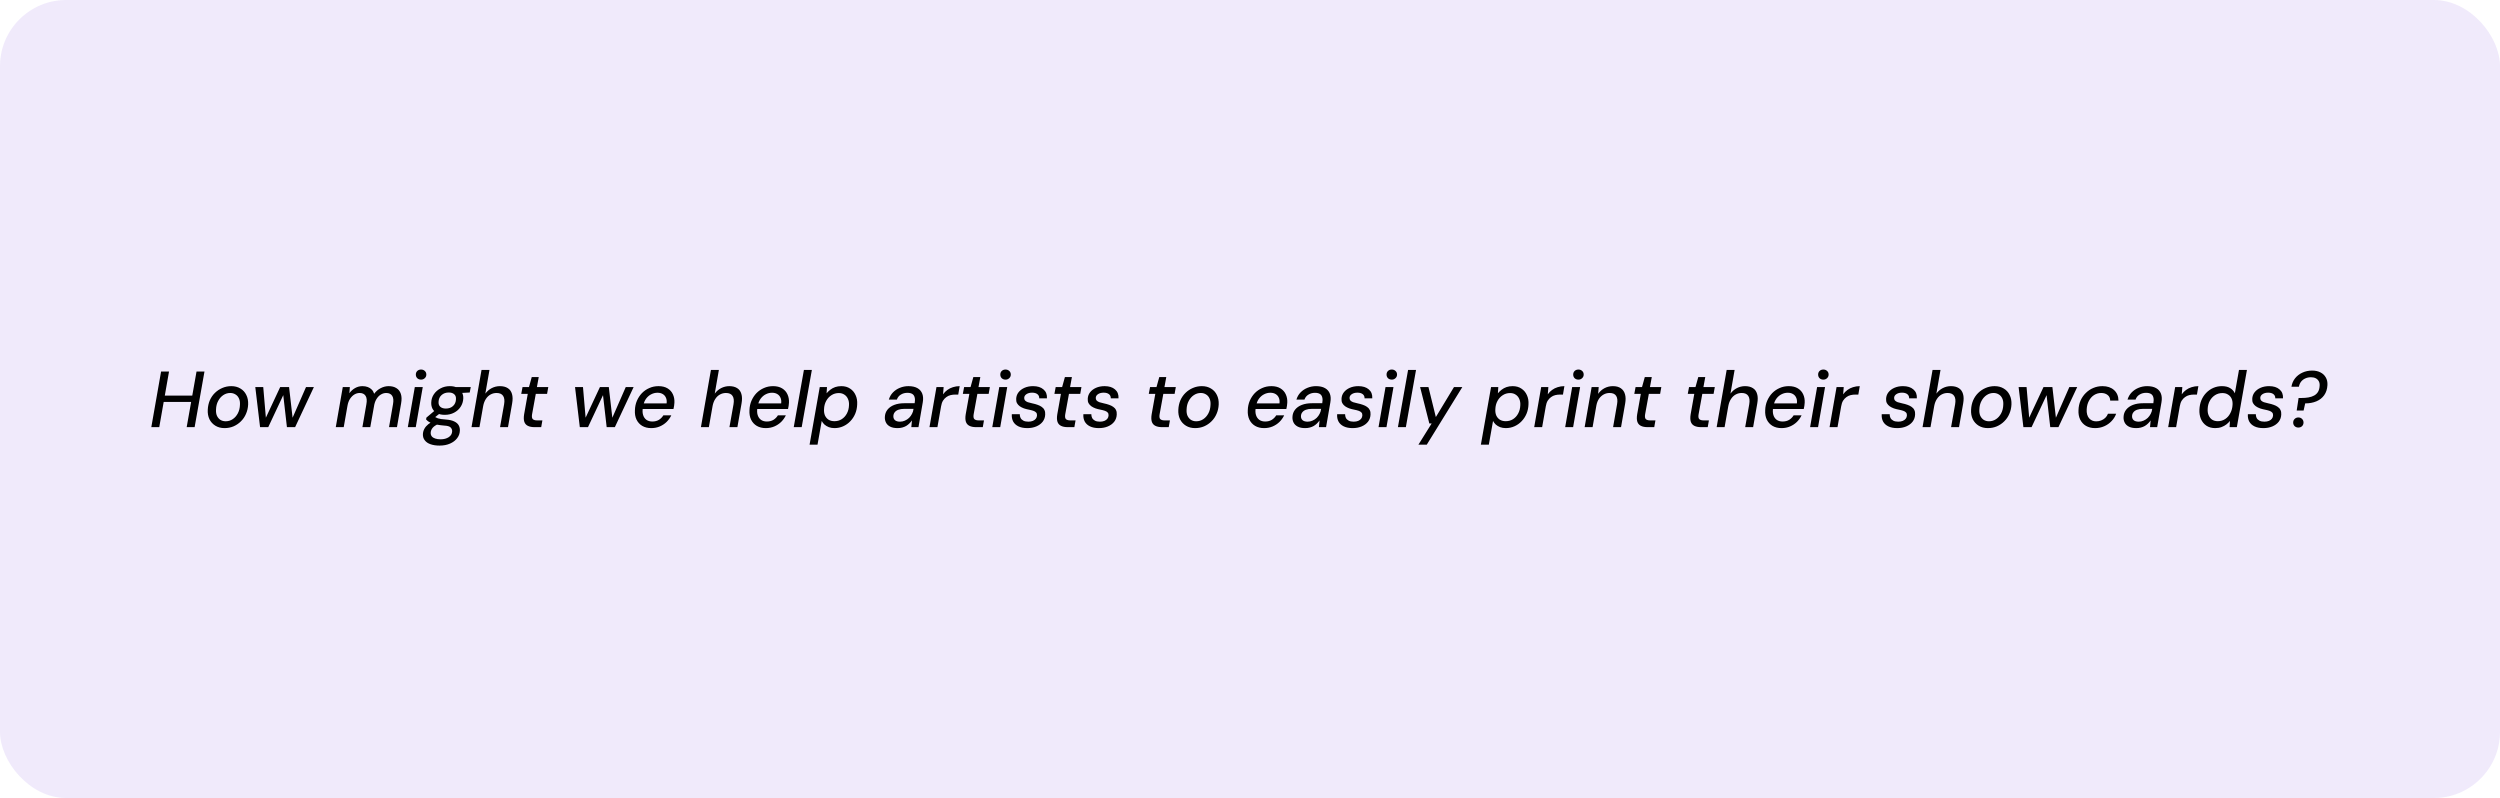 <svg width="755" height="241" viewBox="0 0 755 241" fill="none" xmlns="http://www.w3.org/2000/svg">
<rect width="755" height="241" rx="20" fill="#6831D6" fill-opacity="0.1"/>
<path d="M56.376 129L59.352 112.2H61.752L58.776 129H56.376ZM45.696 129L48.648 112.2H51.048L48.096 129H45.696ZM49.032 121.392L49.368 119.472H58.584L58.248 121.392H49.032ZM67.809 129.288C66.753 129.288 65.833 129.048 65.049 128.568C64.265 128.088 63.665 127.432 63.249 126.6C62.849 125.752 62.681 124.792 62.745 123.72C62.793 122.696 63.001 121.752 63.369 120.888C63.753 120.024 64.265 119.28 64.905 118.656C65.561 118.016 66.305 117.52 67.137 117.168C67.985 116.8 68.889 116.616 69.849 116.616C70.905 116.616 71.825 116.856 72.609 117.336C73.393 117.8 73.985 118.448 74.385 119.28C74.801 120.096 74.985 121.056 74.937 122.16C74.889 123.184 74.673 124.128 74.289 124.992C73.921 125.856 73.409 126.608 72.753 127.248C72.113 127.888 71.369 128.392 70.521 128.76C69.689 129.112 68.785 129.288 67.809 129.288ZM68.145 127.224C68.929 127.224 69.633 127.016 70.257 126.6C70.897 126.184 71.417 125.6 71.817 124.848C72.217 124.096 72.433 123.232 72.465 122.256C72.513 121.488 72.409 120.84 72.153 120.312C71.913 119.784 71.561 119.384 71.097 119.112C70.633 118.824 70.113 118.68 69.537 118.68C68.769 118.68 68.065 118.896 67.425 119.328C66.801 119.744 66.289 120.328 65.889 121.08C65.489 121.816 65.273 122.672 65.241 123.648C65.193 124.416 65.289 125.064 65.529 125.592C65.785 126.12 66.137 126.528 66.585 126.816C67.049 127.088 67.569 127.224 68.145 127.224ZM78.54 129L77.1 116.904H79.5L80.364 126.984L79.908 126.96L84.612 116.904H87.3L88.452 126.96L87.996 126.984L92.412 116.904H94.788L89.124 129H86.652L85.452 118.512H85.932L81.012 129H78.54ZM101.405 129L103.517 116.904H105.653L105.509 118.752C105.989 118.096 106.565 117.576 107.237 117.192C107.925 116.808 108.661 116.616 109.445 116.616C110.037 116.616 110.573 116.704 111.053 116.88C111.533 117.056 111.933 117.312 112.253 117.648C112.589 117.984 112.837 118.408 112.997 118.92C113.525 118.2 114.173 117.64 114.941 117.24C115.725 116.824 116.533 116.616 117.365 116.616C118.309 116.616 119.093 116.816 119.717 117.216C120.357 117.6 120.805 118.184 121.061 118.968C121.317 119.736 121.341 120.696 121.133 121.848L119.885 129H117.485L118.685 122.088C118.893 120.968 118.813 120.12 118.445 119.544C118.077 118.968 117.477 118.68 116.645 118.68C116.117 118.68 115.613 118.816 115.133 119.088C114.653 119.344 114.229 119.736 113.861 120.264C113.493 120.776 113.221 121.408 113.045 122.16L111.821 129H109.445L110.645 122.088C110.853 120.968 110.773 120.12 110.405 119.544C110.037 118.968 109.437 118.68 108.605 118.68C108.061 118.68 107.533 118.832 107.021 119.136C106.525 119.44 106.085 119.88 105.701 120.456C105.333 121.032 105.077 121.736 104.933 122.568L103.805 129H101.405ZM123.159 129L125.271 116.904H127.671L125.559 129H123.159ZM127.167 114.648C126.703 114.648 126.319 114.504 126.015 114.216C125.727 113.928 125.583 113.56 125.583 113.112C125.583 112.68 125.727 112.32 126.015 112.032C126.319 111.744 126.703 111.6 127.167 111.6C127.615 111.6 127.991 111.744 128.295 112.032C128.599 112.304 128.751 112.664 128.751 113.112C128.751 113.56 128.591 113.928 128.271 114.216C127.967 114.504 127.599 114.648 127.167 114.648ZM132.734 134.568C131.694 134.568 130.79 134.432 130.021 134.16C129.27 133.904 128.694 133.512 128.293 132.984C127.877 132.472 127.685 131.84 127.717 131.088C127.749 130.512 127.901 129.976 128.173 129.48C128.445 128.984 128.838 128.528 129.35 128.112C129.862 127.696 130.502 127.32 131.27 126.984L132.422 128.04C131.622 128.36 131.03 128.752 130.646 129.216C130.278 129.68 130.086 130.168 130.07 130.68C130.054 131.096 130.158 131.456 130.382 131.76C130.622 132.064 130.966 132.288 131.414 132.432C131.878 132.592 132.422 132.672 133.046 132.672C134.038 132.672 134.862 132.456 135.518 132.024C136.174 131.592 136.518 131.008 136.55 130.272C136.566 129.808 136.406 129.408 136.07 129.072C135.75 128.752 135.086 128.568 134.078 128.52C133.31 128.456 132.63 128.368 132.038 128.256C131.462 128.144 130.958 128.016 130.526 127.872C130.11 127.712 129.75 127.536 129.446 127.344C129.142 127.136 128.886 126.912 128.678 126.672L128.774 126.12L131.51 123.816L133.286 124.488L130.31 126.84L130.982 125.664C131.174 125.792 131.366 125.912 131.558 126.024C131.75 126.136 131.974 126.24 132.23 126.336C132.502 126.416 132.83 126.488 133.214 126.552C133.598 126.616 134.078 126.664 134.654 126.696C135.742 126.776 136.598 126.976 137.222 127.296C137.846 127.6 138.286 127.992 138.542 128.472C138.798 128.952 138.91 129.488 138.878 130.08C138.846 130.928 138.566 131.688 138.038 132.36C137.526 133.032 136.814 133.568 135.902 133.968C135.006 134.368 133.95 134.568 132.734 134.568ZM134.318 125.28C133.406 125.28 132.638 125.12 132.014 124.8C131.39 124.464 130.926 124.016 130.622 123.456C130.334 122.896 130.206 122.256 130.238 121.536C130.27 120.624 130.534 119.8 131.03 119.064C131.542 118.312 132.214 117.72 133.046 117.288C133.878 116.84 134.814 116.616 135.854 116.616C136.766 116.616 137.526 116.784 138.134 117.12C138.758 117.456 139.214 117.904 139.502 118.464C139.806 119.024 139.942 119.656 139.91 120.36C139.862 121.288 139.59 122.128 139.094 122.88C138.614 123.616 137.958 124.2 137.126 124.632C136.31 125.064 135.374 125.28 134.318 125.28ZM134.654 123.384C135.534 123.384 136.254 123.128 136.814 122.616C137.374 122.104 137.67 121.424 137.702 120.576C137.75 119.904 137.574 119.4 137.174 119.064C136.79 118.712 136.238 118.536 135.518 118.536C134.654 118.536 133.934 118.792 133.358 119.304C132.782 119.816 132.478 120.496 132.446 121.344C132.398 122 132.574 122.504 132.974 122.856C133.374 123.208 133.934 123.384 134.654 123.384ZM137.462 118.776L137.198 116.904H142.166L141.854 118.536L137.462 118.776ZM142.397 129L145.421 111.72H147.821L146.573 118.872C147.085 118.168 147.725 117.616 148.493 117.216C149.277 116.816 150.101 116.616 150.965 116.616C151.925 116.616 152.717 116.816 153.341 117.216C153.965 117.6 154.389 118.184 154.613 118.968C154.853 119.736 154.869 120.704 154.661 121.872L153.413 129H151.013L152.237 122.112C152.429 120.992 152.333 120.144 151.949 119.568C151.565 118.976 150.901 118.68 149.957 118.68C149.317 118.68 148.717 118.832 148.157 119.136C147.597 119.44 147.125 119.888 146.741 120.48C146.357 121.056 146.085 121.76 145.925 122.592L144.797 129H142.397ZM161.45 129C160.602 129 159.914 128.864 159.386 128.592C158.858 128.32 158.506 127.904 158.33 127.344C158.154 126.768 158.138 126.032 158.282 125.136L159.386 118.944H157.418L157.802 116.904H159.746L160.586 113.88H162.698L162.146 116.904H165.578L165.218 118.944H161.81L160.682 125.136C160.57 125.84 160.642 126.32 160.898 126.576C161.154 126.832 161.602 126.96 162.242 126.96H163.802L163.442 129H161.45ZM175.102 129L173.662 116.904H176.062L176.926 126.984L176.47 126.96L181.174 116.904H183.862L185.014 126.96L184.558 126.984L188.974 116.904H191.35L185.686 129H183.214L182.014 118.512H182.494L177.574 129H175.102ZM196.665 129.288C195.625 129.288 194.721 129.064 193.953 128.616C193.201 128.168 192.625 127.536 192.225 126.72C191.841 125.904 191.681 124.952 191.745 123.864C191.777 122.84 191.977 121.896 192.345 121.032C192.729 120.152 193.233 119.384 193.857 118.728C194.497 118.072 195.241 117.56 196.089 117.192C196.937 116.808 197.865 116.616 198.873 116.616C199.961 116.616 200.873 116.84 201.609 117.288C202.345 117.736 202.881 118.336 203.217 119.088C203.569 119.84 203.721 120.68 203.673 121.608C203.673 121.896 203.641 122.216 203.577 122.568C203.529 122.92 203.465 123.24 203.385 123.528H193.521L193.809 121.824H201.321C201.401 121.136 201.329 120.56 201.105 120.096C200.897 119.616 200.569 119.248 200.121 118.992C199.689 118.736 199.169 118.608 198.561 118.608C197.905 118.608 197.281 118.76 196.689 119.064C196.097 119.352 195.585 119.784 195.153 120.36C194.721 120.92 194.425 121.632 194.265 122.496L194.145 123.168C194.001 123.984 194.025 124.704 194.217 125.328C194.409 125.952 194.745 126.44 195.225 126.792C195.705 127.128 196.297 127.296 197.001 127.296C197.769 127.296 198.433 127.128 198.993 126.792C199.553 126.44 200.001 125.984 200.337 125.424H202.737C202.385 126.16 201.913 126.824 201.321 127.416C200.729 127.992 200.041 128.448 199.257 128.784C198.473 129.12 197.609 129.288 196.665 129.288ZM211.678 129L214.702 111.72H217.102L215.854 118.872C216.366 118.168 217.006 117.616 217.774 117.216C218.558 116.816 219.382 116.616 220.246 116.616C221.206 116.616 221.998 116.816 222.622 117.216C223.246 117.6 223.67 118.184 223.894 118.968C224.134 119.736 224.15 120.704 223.942 121.872L222.694 129H220.294L221.518 122.112C221.71 120.992 221.614 120.144 221.23 119.568C220.846 118.976 220.182 118.68 219.238 118.68C218.598 118.68 217.998 118.832 217.438 119.136C216.878 119.44 216.406 119.888 216.022 120.48C215.638 121.056 215.366 121.76 215.206 122.592L214.078 129H211.678ZM231.259 129.288C230.219 129.288 229.315 129.064 228.547 128.616C227.795 128.168 227.219 127.536 226.819 126.72C226.435 125.904 226.275 124.952 226.339 123.864C226.371 122.84 226.571 121.896 226.939 121.032C227.323 120.152 227.827 119.384 228.451 118.728C229.091 118.072 229.835 117.56 230.683 117.192C231.531 116.808 232.459 116.616 233.467 116.616C234.555 116.616 235.467 116.84 236.203 117.288C236.939 117.736 237.475 118.336 237.811 119.088C238.163 119.84 238.315 120.68 238.267 121.608C238.267 121.896 238.235 122.216 238.171 122.568C238.123 122.92 238.059 123.24 237.979 123.528H228.115L228.403 121.824H235.915C235.995 121.136 235.923 120.56 235.699 120.096C235.491 119.616 235.163 119.248 234.715 118.992C234.283 118.736 233.763 118.608 233.155 118.608C232.499 118.608 231.875 118.76 231.283 119.064C230.691 119.352 230.179 119.784 229.747 120.36C229.315 120.92 229.019 121.632 228.859 122.496L228.739 123.168C228.595 123.984 228.619 124.704 228.811 125.328C229.003 125.952 229.339 126.44 229.819 126.792C230.299 127.128 230.891 127.296 231.595 127.296C232.363 127.296 233.027 127.128 233.587 126.792C234.147 126.44 234.595 125.984 234.931 125.424H237.331C236.979 126.16 236.507 126.824 235.915 127.416C235.323 127.992 234.635 128.448 233.851 128.784C233.067 129.12 232.203 129.288 231.259 129.288ZM239.709 129L242.781 111.72H245.181L242.109 129H239.709ZM244.492 134.28L247.564 116.904H249.748L249.628 118.776C249.964 118.376 250.34 118.016 250.756 117.696C251.188 117.36 251.676 117.096 252.22 116.904C252.78 116.712 253.396 116.616 254.068 116.616C255.124 116.616 256.012 116.864 256.732 117.36C257.468 117.84 258.02 118.496 258.388 119.328C258.772 120.144 258.932 121.08 258.868 122.136C258.836 123.144 258.636 124.088 258.268 124.968C257.9 125.832 257.404 126.584 256.78 127.224C256.172 127.864 255.46 128.368 254.644 128.736C253.828 129.104 252.948 129.288 252.004 129.288C251.38 129.288 250.812 129.192 250.3 129C249.788 128.792 249.348 128.528 248.98 128.208C248.628 127.872 248.356 127.512 248.164 127.128L246.892 134.28H244.492ZM252.004 127.2C252.82 127.2 253.548 127 254.188 126.6C254.844 126.184 255.364 125.616 255.748 124.896C256.148 124.16 256.364 123.328 256.396 122.4C256.444 121.68 256.34 121.04 256.084 120.48C255.844 119.92 255.484 119.488 255.004 119.184C254.54 118.864 253.98 118.704 253.324 118.704C252.492 118.704 251.748 118.92 251.092 119.352C250.436 119.768 249.908 120.344 249.508 121.08C249.108 121.816 248.892 122.648 248.86 123.576C248.812 124.296 248.908 124.936 249.148 125.496C249.404 126.04 249.772 126.464 250.252 126.768C250.748 127.056 251.332 127.2 252.004 127.2ZM271.043 129.288C270.131 129.288 269.387 129.136 268.811 128.832C268.235 128.528 267.819 128.12 267.563 127.608C267.307 127.096 267.195 126.536 267.227 125.928C267.259 125.08 267.523 124.344 268.019 123.72C268.515 123.096 269.195 122.616 270.059 122.28C270.939 121.944 271.955 121.776 273.107 121.776H276.227C276.355 121.072 276.355 120.488 276.227 120.024C276.115 119.544 275.875 119.192 275.507 118.968C275.139 118.744 274.643 118.632 274.019 118.632C273.299 118.632 272.651 118.808 272.075 119.16C271.499 119.496 271.091 120 270.851 120.672H268.427C268.683 119.824 269.099 119.104 269.675 118.512C270.267 117.904 270.963 117.44 271.763 117.12C272.579 116.784 273.443 116.616 274.355 116.616C275.459 116.616 276.363 116.816 277.067 117.216C277.771 117.616 278.259 118.184 278.531 118.92C278.803 119.64 278.851 120.504 278.675 121.512L277.379 129H275.219L275.411 126.96C275.187 127.28 274.931 127.584 274.643 127.872C274.355 128.16 274.027 128.416 273.659 128.64C273.291 128.848 272.891 129.008 272.459 129.12C272.027 129.232 271.555 129.288 271.043 129.288ZM271.811 127.344C272.323 127.344 272.811 127.24 273.275 127.032C273.755 126.824 274.179 126.544 274.547 126.192C274.915 125.824 275.211 125.416 275.435 124.968C275.675 124.52 275.819 124.048 275.867 123.552L275.891 123.48H273.035C272.379 123.48 271.803 123.568 271.307 123.744C270.827 123.92 270.459 124.176 270.203 124.512C269.947 124.832 269.811 125.216 269.795 125.664C269.779 126.192 269.947 126.608 270.299 126.912C270.651 127.2 271.155 127.344 271.811 127.344ZM280.702 129L282.814 116.904H284.974L284.806 119.088C285.174 118.56 285.606 118.12 286.102 117.768C286.598 117.4 287.158 117.12 287.782 116.928C288.422 116.72 289.102 116.616 289.822 116.616L289.39 119.16H288.55C288.022 119.16 287.526 119.216 287.062 119.328C286.598 119.44 286.174 119.64 285.79 119.928C285.406 120.2 285.07 120.56 284.782 121.008C284.51 121.456 284.318 122.024 284.206 122.712L283.102 129H280.702ZM294.809 129C293.961 129 293.273 128.864 292.745 128.592C292.217 128.32 291.865 127.904 291.689 127.344C291.513 126.768 291.497 126.032 291.641 125.136L292.745 118.944H290.777L291.161 116.904H293.105L293.945 113.88H296.057L295.505 116.904H298.937L298.577 118.944H295.169L294.041 125.136C293.929 125.84 294.001 126.32 294.257 126.576C294.513 126.832 294.961 126.96 295.601 126.96H297.161L296.801 129H294.809ZM299.666 129L301.778 116.904H304.178L302.066 129H299.666ZM303.674 114.648C303.21 114.648 302.826 114.504 302.522 114.216C302.234 113.928 302.09 113.56 302.09 113.112C302.09 112.68 302.234 112.32 302.522 112.032C302.826 111.744 303.21 111.6 303.674 111.6C304.122 111.6 304.498 111.744 304.802 112.032C305.106 112.304 305.258 112.664 305.258 113.112C305.258 113.56 305.098 113.928 304.778 114.216C304.474 114.504 304.106 114.648 303.674 114.648ZM310.249 129.288C309.177 129.288 308.281 129.112 307.561 128.76C306.841 128.408 306.313 127.92 305.977 127.296C305.641 126.656 305.505 125.92 305.569 125.088H307.969C307.969 125.504 308.049 125.88 308.209 126.216C308.385 126.552 308.665 126.824 309.049 127.032C309.433 127.24 309.937 127.344 310.561 127.344C311.089 127.344 311.545 127.264 311.929 127.104C312.313 126.944 312.609 126.728 312.817 126.456C313.041 126.168 313.161 125.832 313.177 125.448C313.193 125.08 313.105 124.792 312.913 124.584C312.721 124.36 312.433 124.184 312.049 124.056C311.681 123.928 311.241 123.816 310.729 123.72C310.217 123.624 309.721 123.496 309.241 123.336C308.761 123.16 308.337 122.944 307.969 122.688C307.617 122.432 307.337 122.12 307.129 121.752C306.937 121.384 306.857 120.944 306.889 120.432C306.921 119.696 307.153 119.048 307.585 118.488C308.033 117.912 308.633 117.456 309.385 117.12C310.153 116.784 311.017 116.616 311.977 116.616C313.321 116.616 314.369 116.944 315.121 117.6C315.889 118.24 316.241 119.136 316.177 120.288H313.849C313.865 119.76 313.681 119.344 313.297 119.04C312.913 118.736 312.377 118.584 311.689 118.584C311.001 118.584 310.433 118.736 309.985 119.04C309.553 119.328 309.329 119.696 309.313 120.144C309.297 120.448 309.377 120.712 309.553 120.936C309.745 121.144 310.025 121.32 310.393 121.464C310.777 121.592 311.241 121.712 311.785 121.824C312.345 121.936 312.865 122.08 313.345 122.256C313.825 122.416 314.241 122.624 314.593 122.88C314.961 123.12 315.233 123.432 315.409 123.816C315.601 124.184 315.681 124.64 315.649 125.184C315.617 126.016 315.361 126.744 314.881 127.368C314.401 127.976 313.761 128.448 312.961 128.784C312.161 129.12 311.257 129.288 310.249 129.288ZM322.465 129C321.617 129 320.929 128.864 320.401 128.592C319.873 128.32 319.521 127.904 319.345 127.344C319.169 126.768 319.153 126.032 319.297 125.136L320.401 118.944H318.433L318.817 116.904H320.761L321.601 113.88H323.713L323.161 116.904H326.593L326.233 118.944H322.825L321.697 125.136C321.585 125.84 321.657 126.32 321.913 126.576C322.169 126.832 322.617 126.96 323.257 126.96H324.817L324.457 129H322.465ZM331.859 129.288C330.787 129.288 329.891 129.112 329.171 128.76C328.451 128.408 327.923 127.92 327.587 127.296C327.251 126.656 327.115 125.92 327.179 125.088H329.579C329.579 125.504 329.659 125.88 329.819 126.216C329.995 126.552 330.275 126.824 330.659 127.032C331.043 127.24 331.547 127.344 332.171 127.344C332.699 127.344 333.155 127.264 333.539 127.104C333.923 126.944 334.219 126.728 334.427 126.456C334.651 126.168 334.771 125.832 334.787 125.448C334.803 125.08 334.715 124.792 334.523 124.584C334.331 124.36 334.043 124.184 333.659 124.056C333.291 123.928 332.851 123.816 332.339 123.72C331.827 123.624 331.331 123.496 330.851 123.336C330.371 123.16 329.947 122.944 329.579 122.688C329.227 122.432 328.947 122.12 328.739 121.752C328.547 121.384 328.467 120.944 328.499 120.432C328.531 119.696 328.763 119.048 329.195 118.488C329.643 117.912 330.243 117.456 330.995 117.12C331.763 116.784 332.627 116.616 333.587 116.616C334.931 116.616 335.979 116.944 336.731 117.6C337.499 118.24 337.851 119.136 337.787 120.288H335.459C335.475 119.76 335.291 119.344 334.907 119.04C334.523 118.736 333.987 118.584 333.299 118.584C332.611 118.584 332.043 118.736 331.595 119.04C331.163 119.328 330.939 119.696 330.923 120.144C330.907 120.448 330.987 120.712 331.163 120.936C331.355 121.144 331.635 121.32 332.003 121.464C332.387 121.592 332.851 121.712 333.395 121.824C333.955 121.936 334.475 122.08 334.955 122.256C335.435 122.416 335.851 122.624 336.203 122.88C336.571 123.12 336.843 123.432 337.019 123.816C337.211 124.184 337.291 124.64 337.259 125.184C337.227 126.016 336.971 126.744 336.491 127.368C336.011 127.976 335.371 128.448 334.571 128.784C333.771 129.12 332.867 129.288 331.859 129.288ZM350.965 129C350.117 129 349.429 128.864 348.901 128.592C348.373 128.32 348.021 127.904 347.845 127.344C347.669 126.768 347.653 126.032 347.797 125.136L348.901 118.944H346.933L347.317 116.904H349.261L350.101 113.88H352.213L351.661 116.904H355.093L354.733 118.944H351.325L350.197 125.136C350.085 125.84 350.157 126.32 350.413 126.576C350.669 126.832 351.117 126.96 351.757 126.96H353.317L352.957 129H350.965ZM360.919 129.288C359.863 129.288 358.943 129.048 358.159 128.568C357.375 128.088 356.775 127.432 356.359 126.6C355.959 125.752 355.791 124.792 355.855 123.72C355.903 122.696 356.111 121.752 356.479 120.888C356.863 120.024 357.375 119.28 358.015 118.656C358.671 118.016 359.415 117.52 360.247 117.168C361.095 116.8 361.999 116.616 362.959 116.616C364.015 116.616 364.935 116.856 365.719 117.336C366.503 117.8 367.095 118.448 367.495 119.28C367.911 120.096 368.095 121.056 368.047 122.16C367.999 123.184 367.783 124.128 367.399 124.992C367.031 125.856 366.519 126.608 365.863 127.248C365.223 127.888 364.479 128.392 363.631 128.76C362.799 129.112 361.895 129.288 360.919 129.288ZM361.255 127.224C362.039 127.224 362.743 127.016 363.367 126.6C364.007 126.184 364.527 125.6 364.927 124.848C365.327 124.096 365.543 123.232 365.575 122.256C365.623 121.488 365.519 120.84 365.263 120.312C365.023 119.784 364.671 119.384 364.207 119.112C363.743 118.824 363.223 118.68 362.647 118.68C361.879 118.68 361.175 118.896 360.535 119.328C359.911 119.744 359.399 120.328 358.999 121.08C358.599 121.816 358.383 122.672 358.351 123.648C358.303 124.416 358.399 125.064 358.639 125.592C358.895 126.12 359.247 126.528 359.695 126.816C360.159 127.088 360.679 127.224 361.255 127.224ZM381.751 129.288C380.711 129.288 379.807 129.064 379.039 128.616C378.287 128.168 377.711 127.536 377.311 126.72C376.927 125.904 376.767 124.952 376.831 123.864C376.863 122.84 377.063 121.896 377.431 121.032C377.815 120.152 378.319 119.384 378.943 118.728C379.583 118.072 380.327 117.56 381.175 117.192C382.023 116.808 382.951 116.616 383.959 116.616C385.047 116.616 385.959 116.84 386.695 117.288C387.431 117.736 387.967 118.336 388.303 119.088C388.655 119.84 388.807 120.68 388.759 121.608C388.759 121.896 388.727 122.216 388.663 122.568C388.615 122.92 388.551 123.24 388.471 123.528H378.607L378.895 121.824H386.407C386.487 121.136 386.415 120.56 386.191 120.096C385.983 119.616 385.655 119.248 385.207 118.992C384.775 118.736 384.255 118.608 383.647 118.608C382.991 118.608 382.367 118.76 381.775 119.064C381.183 119.352 380.671 119.784 380.239 120.36C379.807 120.92 379.511 121.632 379.351 122.496L379.231 123.168C379.087 123.984 379.111 124.704 379.303 125.328C379.495 125.952 379.831 126.44 380.311 126.792C380.791 127.128 381.383 127.296 382.087 127.296C382.855 127.296 383.519 127.128 384.079 126.792C384.639 126.44 385.087 125.984 385.423 125.424H387.823C387.471 126.16 386.999 126.824 386.407 127.416C385.815 127.992 385.127 128.448 384.343 128.784C383.559 129.12 382.695 129.288 381.751 129.288ZM394.137 129.288C393.225 129.288 392.481 129.136 391.905 128.832C391.329 128.528 390.913 128.12 390.657 127.608C390.401 127.096 390.289 126.536 390.321 125.928C390.353 125.08 390.617 124.344 391.113 123.72C391.609 123.096 392.289 122.616 393.153 122.28C394.033 121.944 395.049 121.776 396.201 121.776H399.321C399.449 121.072 399.449 120.488 399.321 120.024C399.209 119.544 398.969 119.192 398.601 118.968C398.233 118.744 397.737 118.632 397.113 118.632C396.393 118.632 395.745 118.808 395.169 119.16C394.593 119.496 394.185 120 393.945 120.672H391.521C391.777 119.824 392.193 119.104 392.769 118.512C393.361 117.904 394.057 117.44 394.857 117.12C395.673 116.784 396.537 116.616 397.449 116.616C398.553 116.616 399.457 116.816 400.161 117.216C400.865 117.616 401.353 118.184 401.625 118.92C401.897 119.64 401.945 120.504 401.769 121.512L400.473 129H398.313L398.505 126.96C398.281 127.28 398.025 127.584 397.737 127.872C397.449 128.16 397.121 128.416 396.753 128.64C396.385 128.848 395.985 129.008 395.553 129.12C395.121 129.232 394.649 129.288 394.137 129.288ZM394.905 127.344C395.417 127.344 395.905 127.24 396.369 127.032C396.849 126.824 397.273 126.544 397.641 126.192C398.009 125.824 398.305 125.416 398.529 124.968C398.769 124.52 398.913 124.048 398.961 123.552L398.985 123.48H396.129C395.473 123.48 394.897 123.568 394.401 123.744C393.921 123.92 393.553 124.176 393.297 124.512C393.041 124.832 392.905 125.216 392.889 125.664C392.873 126.192 393.041 126.608 393.393 126.912C393.745 127.2 394.249 127.344 394.905 127.344ZM408.499 129.288C407.427 129.288 406.531 129.112 405.811 128.76C405.091 128.408 404.563 127.92 404.227 127.296C403.891 126.656 403.755 125.92 403.819 125.088H406.219C406.219 125.504 406.299 125.88 406.459 126.216C406.635 126.552 406.915 126.824 407.299 127.032C407.683 127.24 408.187 127.344 408.811 127.344C409.339 127.344 409.795 127.264 410.179 127.104C410.563 126.944 410.859 126.728 411.067 126.456C411.291 126.168 411.411 125.832 411.427 125.448C411.443 125.08 411.355 124.792 411.163 124.584C410.971 124.36 410.683 124.184 410.299 124.056C409.931 123.928 409.491 123.816 408.979 123.72C408.467 123.624 407.971 123.496 407.491 123.336C407.011 123.16 406.587 122.944 406.219 122.688C405.867 122.432 405.587 122.12 405.379 121.752C405.187 121.384 405.107 120.944 405.139 120.432C405.171 119.696 405.403 119.048 405.835 118.488C406.283 117.912 406.883 117.456 407.635 117.12C408.403 116.784 409.267 116.616 410.227 116.616C411.571 116.616 412.619 116.944 413.371 117.6C414.139 118.24 414.491 119.136 414.427 120.288H412.099C412.115 119.76 411.931 119.344 411.547 119.04C411.163 118.736 410.627 118.584 409.939 118.584C409.251 118.584 408.683 118.736 408.235 119.04C407.803 119.328 407.579 119.696 407.563 120.144C407.547 120.448 407.627 120.712 407.803 120.936C407.995 121.144 408.275 121.32 408.643 121.464C409.027 121.592 409.491 121.712 410.035 121.824C410.595 121.936 411.115 122.08 411.595 122.256C412.075 122.416 412.491 122.624 412.843 122.88C413.211 123.12 413.483 123.432 413.659 123.816C413.851 124.184 413.931 124.64 413.899 125.184C413.867 126.016 413.611 126.744 413.131 127.368C412.651 127.976 412.011 128.448 411.211 128.784C410.411 129.12 409.507 129.288 408.499 129.288ZM416.315 129L418.427 116.904H420.827L418.715 129H416.315ZM420.323 114.648C419.859 114.648 419.475 114.504 419.171 114.216C418.883 113.928 418.739 113.56 418.739 113.112C418.739 112.68 418.883 112.32 419.171 112.032C419.475 111.744 419.859 111.6 420.323 111.6C420.771 111.6 421.147 111.744 421.451 112.032C421.755 112.304 421.907 112.664 421.907 113.112C421.907 113.56 421.747 113.928 421.427 114.216C421.123 114.504 420.755 114.648 420.323 114.648ZM422.17 129L425.242 111.72H427.642L424.57 129H422.17ZM428.369 134.28L432.353 127.896H431.657L428.873 116.904H431.393L433.625 125.952L439.097 116.904H441.617L430.889 134.28H428.369ZM447.226 134.28L450.298 116.904H452.482L452.362 118.776C452.698 118.376 453.074 118.016 453.49 117.696C453.922 117.36 454.41 117.096 454.954 116.904C455.514 116.712 456.13 116.616 456.802 116.616C457.858 116.616 458.746 116.864 459.466 117.36C460.202 117.84 460.754 118.496 461.122 119.328C461.506 120.144 461.666 121.08 461.602 122.136C461.57 123.144 461.37 124.088 461.002 124.968C460.634 125.832 460.138 126.584 459.514 127.224C458.906 127.864 458.194 128.368 457.378 128.736C456.562 129.104 455.682 129.288 454.738 129.288C454.114 129.288 453.546 129.192 453.034 129C452.522 128.792 452.082 128.528 451.714 128.208C451.362 127.872 451.09 127.512 450.898 127.128L449.626 134.28H447.226ZM454.738 127.2C455.554 127.2 456.282 127 456.922 126.6C457.578 126.184 458.098 125.616 458.482 124.896C458.882 124.16 459.098 123.328 459.13 122.4C459.178 121.68 459.074 121.04 458.818 120.48C458.578 119.92 458.218 119.488 457.738 119.184C457.274 118.864 456.714 118.704 456.058 118.704C455.226 118.704 454.482 118.92 453.826 119.352C453.17 119.768 452.642 120.344 452.242 121.08C451.842 121.816 451.626 122.648 451.594 123.576C451.546 124.296 451.642 124.936 451.882 125.496C452.138 126.04 452.506 126.464 452.986 126.768C453.482 127.056 454.066 127.2 454.738 127.2ZM463.327 129L465.439 116.904H467.599L467.431 119.088C467.799 118.56 468.231 118.12 468.727 117.768C469.223 117.4 469.783 117.12 470.407 116.928C471.047 116.72 471.727 116.616 472.447 116.616L472.015 119.16H471.175C470.647 119.16 470.151 119.216 469.687 119.328C469.223 119.44 468.799 119.64 468.415 119.928C468.031 120.2 467.695 120.56 467.407 121.008C467.135 121.456 466.943 122.024 466.831 122.712L465.727 129H463.327ZM472.682 129L474.794 116.904H477.194L475.082 129H472.682ZM476.69 114.648C476.226 114.648 475.842 114.504 475.538 114.216C475.25 113.928 475.106 113.56 475.106 113.112C475.106 112.68 475.25 112.32 475.538 112.032C475.842 111.744 476.226 111.6 476.69 111.6C477.138 111.6 477.514 111.744 477.818 112.032C478.122 112.304 478.274 112.664 478.274 113.112C478.274 113.56 478.114 113.928 477.794 114.216C477.49 114.504 477.122 114.648 476.69 114.648ZM478.561 129L480.673 116.904H482.809L482.641 118.944C483.137 118.224 483.769 117.656 484.537 117.24C485.321 116.824 486.169 116.616 487.081 116.616C488.089 116.616 488.897 116.832 489.505 117.264C490.129 117.696 490.545 118.304 490.753 119.088C490.977 119.856 490.993 120.776 490.801 121.848L489.553 129H487.153L488.353 122.088C488.545 121 488.457 120.16 488.089 119.568C487.721 118.976 487.057 118.68 486.097 118.68C485.473 118.68 484.889 118.824 484.345 119.112C483.801 119.4 483.329 119.824 482.929 120.384C482.545 120.928 482.273 121.608 482.113 122.424L480.961 129H478.561ZM497.59 129C496.742 129 496.054 128.864 495.526 128.592C494.998 128.32 494.646 127.904 494.47 127.344C494.294 126.768 494.278 126.032 494.422 125.136L495.526 118.944H493.558L493.942 116.904H495.886L496.726 113.88H498.838L498.286 116.904H501.718L501.358 118.944H497.95L496.822 125.136C496.71 125.84 496.782 126.32 497.038 126.576C497.294 126.832 497.742 126.96 498.382 126.96H499.942L499.582 129H497.59ZM513.739 129C512.891 129 512.203 128.864 511.675 128.592C511.147 128.32 510.795 127.904 510.619 127.344C510.443 126.768 510.427 126.032 510.571 125.136L511.675 118.944H509.707L510.091 116.904H512.035L512.875 113.88H514.987L514.435 116.904H517.867L517.507 118.944H514.099L512.971 125.136C512.859 125.84 512.931 126.32 513.187 126.576C513.443 126.832 513.891 126.96 514.531 126.96H516.091L515.731 129H513.739ZM518.428 129L521.452 111.72H523.852L522.604 118.872C523.116 118.168 523.756 117.616 524.524 117.216C525.308 116.816 526.132 116.616 526.996 116.616C527.956 116.616 528.748 116.816 529.372 117.216C529.996 117.6 530.42 118.184 530.644 118.968C530.884 119.736 530.9 120.704 530.692 121.872L529.444 129H527.044L528.268 122.112C528.46 120.992 528.364 120.144 527.98 119.568C527.596 118.976 526.932 118.68 525.988 118.68C525.348 118.68 524.748 118.832 524.188 119.136C523.628 119.44 523.156 119.888 522.772 120.48C522.388 121.056 522.116 121.76 521.956 122.592L520.828 129H518.428ZM538.009 129.288C536.969 129.288 536.065 129.064 535.297 128.616C534.545 128.168 533.969 127.536 533.569 126.72C533.185 125.904 533.025 124.952 533.089 123.864C533.121 122.84 533.321 121.896 533.689 121.032C534.073 120.152 534.577 119.384 535.201 118.728C535.841 118.072 536.585 117.56 537.433 117.192C538.281 116.808 539.209 116.616 540.217 116.616C541.305 116.616 542.217 116.84 542.953 117.288C543.689 117.736 544.225 118.336 544.561 119.088C544.913 119.84 545.065 120.68 545.017 121.608C545.017 121.896 544.985 122.216 544.921 122.568C544.873 122.92 544.809 123.24 544.729 123.528H534.865L535.153 121.824H542.665C542.745 121.136 542.673 120.56 542.449 120.096C542.241 119.616 541.913 119.248 541.465 118.992C541.033 118.736 540.513 118.608 539.905 118.608C539.249 118.608 538.625 118.76 538.033 119.064C537.441 119.352 536.929 119.784 536.497 120.36C536.065 120.92 535.769 121.632 535.609 122.496L535.489 123.168C535.345 123.984 535.369 124.704 535.561 125.328C535.753 125.952 536.089 126.44 536.569 126.792C537.049 127.128 537.641 127.296 538.345 127.296C539.113 127.296 539.777 127.128 540.337 126.792C540.897 126.44 541.345 125.984 541.681 125.424H544.081C543.729 126.16 543.257 126.824 542.665 127.416C542.073 127.992 541.385 128.448 540.601 128.784C539.817 129.12 538.953 129.288 538.009 129.288ZM546.651 129L548.763 116.904H551.163L549.051 129H546.651ZM550.659 114.648C550.195 114.648 549.811 114.504 549.507 114.216C549.219 113.928 549.075 113.56 549.075 113.112C549.075 112.68 549.219 112.32 549.507 112.032C549.811 111.744 550.195 111.6 550.659 111.6C551.107 111.6 551.483 111.744 551.787 112.032C552.091 112.304 552.243 112.664 552.243 113.112C552.243 113.56 552.083 113.928 551.763 114.216C551.459 114.504 551.091 114.648 550.659 114.648ZM552.53 129L554.642 116.904H556.802L556.634 119.088C557.002 118.56 557.434 118.12 557.93 117.768C558.426 117.4 558.986 117.12 559.61 116.928C560.25 116.72 560.93 116.616 561.65 116.616L561.218 119.16H560.378C559.85 119.16 559.354 119.216 558.89 119.328C558.426 119.44 558.002 119.64 557.618 119.928C557.234 120.2 556.898 120.56 556.61 121.008C556.338 121.456 556.146 122.024 556.034 122.712L554.93 129H552.53ZM572.96 129.288C571.888 129.288 570.992 129.112 570.272 128.76C569.552 128.408 569.024 127.92 568.688 127.296C568.352 126.656 568.216 125.92 568.28 125.088H570.68C570.68 125.504 570.76 125.88 570.92 126.216C571.096 126.552 571.376 126.824 571.76 127.032C572.144 127.24 572.648 127.344 573.272 127.344C573.8 127.344 574.256 127.264 574.64 127.104C575.024 126.944 575.32 126.728 575.528 126.456C575.752 126.168 575.872 125.832 575.888 125.448C575.904 125.08 575.816 124.792 575.624 124.584C575.432 124.36 575.144 124.184 574.76 124.056C574.392 123.928 573.952 123.816 573.44 123.72C572.928 123.624 572.432 123.496 571.952 123.336C571.472 123.16 571.048 122.944 570.68 122.688C570.328 122.432 570.048 122.12 569.84 121.752C569.648 121.384 569.568 120.944 569.6 120.432C569.632 119.696 569.864 119.048 570.296 118.488C570.744 117.912 571.344 117.456 572.096 117.12C572.864 116.784 573.728 116.616 574.688 116.616C576.032 116.616 577.08 116.944 577.832 117.6C578.6 118.24 578.952 119.136 578.888 120.288H576.56C576.576 119.76 576.392 119.344 576.008 119.04C575.624 118.736 575.088 118.584 574.4 118.584C573.712 118.584 573.144 118.736 572.696 119.04C572.264 119.328 572.04 119.696 572.024 120.144C572.008 120.448 572.088 120.712 572.264 120.936C572.456 121.144 572.736 121.32 573.104 121.464C573.488 121.592 573.952 121.712 574.496 121.824C575.056 121.936 575.576 122.08 576.056 122.256C576.536 122.416 576.952 122.624 577.304 122.88C577.672 123.12 577.944 123.432 578.12 123.816C578.312 124.184 578.392 124.64 578.36 125.184C578.328 126.016 578.072 126.744 577.592 127.368C577.112 127.976 576.472 128.448 575.672 128.784C574.872 129.12 573.968 129.288 572.96 129.288ZM580.608 129L583.632 111.72H586.032L584.784 118.872C585.296 118.168 585.936 117.616 586.704 117.216C587.488 116.816 588.312 116.616 589.176 116.616C590.136 116.616 590.928 116.816 591.552 117.216C592.176 117.6 592.6 118.184 592.824 118.968C593.064 119.736 593.08 120.704 592.872 121.872L591.624 129H589.224L590.448 122.112C590.64 120.992 590.544 120.144 590.16 119.568C589.776 118.976 589.112 118.68 588.168 118.68C587.528 118.68 586.928 118.832 586.368 119.136C585.808 119.44 585.336 119.888 584.952 120.48C584.568 121.056 584.296 121.76 584.136 122.592L583.008 129H580.608ZM600.333 129.288C599.277 129.288 598.357 129.048 597.573 128.568C596.789 128.088 596.189 127.432 595.773 126.6C595.373 125.752 595.205 124.792 595.269 123.72C595.317 122.696 595.525 121.752 595.893 120.888C596.277 120.024 596.789 119.28 597.429 118.656C598.085 118.016 598.829 117.52 599.661 117.168C600.509 116.8 601.413 116.616 602.373 116.616C603.429 116.616 604.349 116.856 605.133 117.336C605.917 117.8 606.509 118.448 606.909 119.28C607.325 120.096 607.509 121.056 607.461 122.16C607.413 123.184 607.197 124.128 606.813 124.992C606.445 125.856 605.933 126.608 605.277 127.248C604.637 127.888 603.893 128.392 603.045 128.76C602.213 129.112 601.309 129.288 600.333 129.288ZM600.669 127.224C601.453 127.224 602.157 127.016 602.781 126.6C603.421 126.184 603.941 125.6 604.341 124.848C604.741 124.096 604.957 123.232 604.989 122.256C605.037 121.488 604.933 120.84 604.677 120.312C604.437 119.784 604.085 119.384 603.621 119.112C603.157 118.824 602.637 118.68 602.061 118.68C601.293 118.68 600.589 118.896 599.949 119.328C599.325 119.744 598.813 120.328 598.413 121.08C598.013 121.816 597.797 122.672 597.765 123.648C597.717 124.416 597.813 125.064 598.053 125.592C598.309 126.12 598.661 126.528 599.109 126.816C599.573 127.088 600.093 127.224 600.669 127.224ZM611.063 129L609.623 116.904H612.023L612.887 126.984L612.431 126.96L617.135 116.904H619.823L620.975 126.96L620.519 126.984L624.935 116.904H627.311L621.647 129H619.175L617.975 118.512H618.455L613.535 129H611.063ZM632.722 129.288C631.666 129.288 630.746 129.064 629.962 128.616C629.194 128.152 628.61 127.512 628.21 126.696C627.81 125.864 627.642 124.912 627.706 123.84C627.738 122.8 627.946 121.84 628.33 120.96C628.73 120.08 629.258 119.32 629.914 118.68C630.57 118.024 631.322 117.52 632.17 117.168C633.034 116.8 633.954 116.616 634.93 116.616C636.402 116.616 637.57 117.008 638.434 117.792C639.314 118.576 639.762 119.64 639.778 120.984H637.282C637.266 120.232 637.002 119.664 636.49 119.28C635.978 118.88 635.338 118.68 634.57 118.68C633.786 118.68 633.066 118.888 632.41 119.304C631.77 119.72 631.25 120.304 630.85 121.056C630.45 121.792 630.226 122.656 630.178 123.648C630.146 124.208 630.194 124.72 630.322 125.184C630.45 125.632 630.642 126.008 630.898 126.312C631.17 126.616 631.482 126.848 631.834 127.008C632.202 127.168 632.61 127.248 633.058 127.248C633.57 127.248 634.058 127.16 634.522 126.984C634.986 126.808 635.402 126.552 635.77 126.216C636.138 125.864 636.418 125.44 636.61 124.944H639.082C638.778 125.792 638.306 126.544 637.666 127.2C637.042 127.856 636.306 128.368 635.458 128.736C634.61 129.104 633.698 129.288 632.722 129.288ZM645.129 129.288C644.217 129.288 643.473 129.136 642.897 128.832C642.321 128.528 641.905 128.12 641.649 127.608C641.393 127.096 641.281 126.536 641.313 125.928C641.345 125.08 641.609 124.344 642.105 123.72C642.601 123.096 643.281 122.616 644.145 122.28C645.025 121.944 646.041 121.776 647.193 121.776H650.313C650.441 121.072 650.441 120.488 650.313 120.024C650.201 119.544 649.961 119.192 649.593 118.968C649.225 118.744 648.729 118.632 648.105 118.632C647.385 118.632 646.737 118.808 646.161 119.16C645.585 119.496 645.177 120 644.937 120.672H642.513C642.769 119.824 643.185 119.104 643.761 118.512C644.353 117.904 645.049 117.44 645.849 117.12C646.665 116.784 647.529 116.616 648.441 116.616C649.545 116.616 650.449 116.816 651.153 117.216C651.857 117.616 652.345 118.184 652.617 118.92C652.889 119.64 652.937 120.504 652.761 121.512L651.465 129H649.305L649.497 126.96C649.273 127.28 649.017 127.584 648.729 127.872C648.441 128.16 648.113 128.416 647.745 128.64C647.377 128.848 646.977 129.008 646.545 129.12C646.113 129.232 645.641 129.288 645.129 129.288ZM645.897 127.344C646.409 127.344 646.897 127.24 647.361 127.032C647.841 126.824 648.265 126.544 648.633 126.192C649.001 125.824 649.297 125.416 649.521 124.968C649.761 124.52 649.905 124.048 649.953 123.552L649.977 123.48H647.121C646.465 123.48 645.889 123.568 645.393 123.744C644.913 123.92 644.545 124.176 644.289 124.512C644.033 124.832 643.897 125.216 643.881 125.664C643.865 126.192 644.033 126.608 644.385 126.912C644.737 127.2 645.241 127.344 645.897 127.344ZM654.788 129L656.9 116.904H659.06L658.892 119.088C659.26 118.56 659.692 118.12 660.188 117.768C660.684 117.4 661.244 117.12 661.868 116.928C662.508 116.72 663.188 116.616 663.908 116.616L663.476 119.16H662.636C662.108 119.16 661.612 119.216 661.148 119.328C660.684 119.44 660.26 119.64 659.876 119.928C659.492 120.2 659.156 120.56 658.868 121.008C658.596 121.456 658.404 122.024 658.292 122.712L657.188 129H654.788ZM668.974 129.288C667.934 129.288 667.046 129.04 666.31 128.544C665.59 128.048 665.046 127.376 664.678 126.528C664.326 125.68 664.174 124.736 664.222 123.696C664.27 122.672 664.47 121.728 664.822 120.864C665.19 120 665.678 119.256 666.286 118.632C666.91 117.992 667.622 117.496 668.422 117.144C669.238 116.792 670.102 116.616 671.014 116.616C672.038 116.616 672.87 116.816 673.51 117.216C674.15 117.6 674.622 118.12 674.926 118.776L676.174 111.72H678.574L675.526 129H673.342L673.438 127.128C673.15 127.496 672.79 127.848 672.358 128.184C671.942 128.504 671.454 128.768 670.894 128.976C670.334 129.184 669.694 129.288 668.974 129.288ZM669.79 127.2C670.606 127.2 671.342 126.984 671.998 126.552C672.654 126.12 673.174 125.528 673.558 124.776C673.958 124.024 674.182 123.184 674.23 122.256C674.278 121.536 674.182 120.912 673.942 120.384C673.702 119.856 673.342 119.448 672.862 119.16C672.398 118.856 671.83 118.704 671.158 118.704C670.342 118.704 669.606 118.912 668.95 119.328C668.294 119.744 667.766 120.312 667.366 121.032C666.966 121.752 666.75 122.576 666.718 123.504C666.67 124.224 666.766 124.864 667.006 125.424C667.246 125.984 667.598 126.424 668.062 126.744C668.542 127.048 669.118 127.2 669.79 127.2ZM683.538 129.288C682.466 129.288 681.57 129.112 680.85 128.76C680.13 128.408 679.602 127.92 679.266 127.296C678.93 126.656 678.794 125.92 678.858 125.088H681.258C681.258 125.504 681.338 125.88 681.498 126.216C681.674 126.552 681.954 126.824 682.338 127.032C682.722 127.24 683.226 127.344 683.85 127.344C684.378 127.344 684.834 127.264 685.218 127.104C685.602 126.944 685.898 126.728 686.106 126.456C686.33 126.168 686.45 125.832 686.466 125.448C686.482 125.08 686.394 124.792 686.202 124.584C686.01 124.36 685.722 124.184 685.338 124.056C684.97 123.928 684.53 123.816 684.018 123.72C683.506 123.624 683.01 123.496 682.53 123.336C682.05 123.16 681.626 122.944 681.258 122.688C680.906 122.432 680.626 122.12 680.418 121.752C680.226 121.384 680.146 120.944 680.178 120.432C680.21 119.696 680.442 119.048 680.874 118.488C681.322 117.912 681.922 117.456 682.674 117.12C683.442 116.784 684.306 116.616 685.266 116.616C686.61 116.616 687.658 116.944 688.41 117.6C689.178 118.24 689.53 119.136 689.466 120.288H687.138C687.154 119.76 686.97 119.344 686.586 119.04C686.202 118.736 685.666 118.584 684.978 118.584C684.29 118.584 683.722 118.736 683.274 119.04C682.842 119.328 682.618 119.696 682.602 120.144C682.586 120.448 682.666 120.712 682.842 120.936C683.034 121.144 683.314 121.32 683.682 121.464C684.066 121.592 684.53 121.712 685.074 121.824C685.634 121.936 686.154 122.08 686.634 122.256C687.114 122.416 687.53 122.624 687.882 122.88C688.25 123.12 688.522 123.432 688.698 123.816C688.89 124.184 688.97 124.64 688.938 125.184C688.906 126.016 688.65 126.744 688.17 127.368C687.69 127.976 687.05 128.448 686.25 128.784C685.45 129.12 684.546 129.288 683.538 129.288ZM693.598 123.984L694.174 120.192H695.014C695.782 120.192 696.494 120.136 697.15 120.024C697.806 119.912 698.382 119.72 698.878 119.448C699.374 119.176 699.766 118.8 700.054 118.32C700.342 117.824 700.502 117.208 700.534 116.472C700.566 115.944 700.478 115.496 700.27 115.128C700.062 114.744 699.758 114.448 699.358 114.24C698.958 114.032 698.478 113.928 697.918 113.928C697.278 113.928 696.702 114.048 696.19 114.288C695.678 114.512 695.254 114.84 694.918 115.272C694.598 115.688 694.382 116.192 694.27 116.784H692.014C692.174 115.824 692.542 114.976 693.118 114.24C693.71 113.504 694.446 112.936 695.326 112.536C696.206 112.12 697.19 111.912 698.278 111.912C699.238 111.912 700.07 112.096 700.774 112.464C701.478 112.816 702.014 113.32 702.382 113.976C702.766 114.616 702.934 115.392 702.886 116.304C702.822 117.504 702.494 118.52 701.902 119.352C701.326 120.168 700.542 120.784 699.55 121.2C698.558 121.616 697.43 121.824 696.166 121.824L695.686 123.984H693.598ZM694.102 129.12C693.654 129.12 693.278 128.976 692.974 128.688C692.686 128.4 692.542 128.04 692.542 127.608C692.542 127.176 692.686 126.816 692.974 126.528C693.278 126.224 693.654 126.072 694.102 126.072C694.566 126.072 694.942 126.224 695.23 126.528C695.518 126.816 695.662 127.176 695.662 127.608C695.662 128.04 695.518 128.4 695.23 128.688C694.942 128.976 694.566 129.12 694.102 129.12Z" fill="black"/>
</svg>
